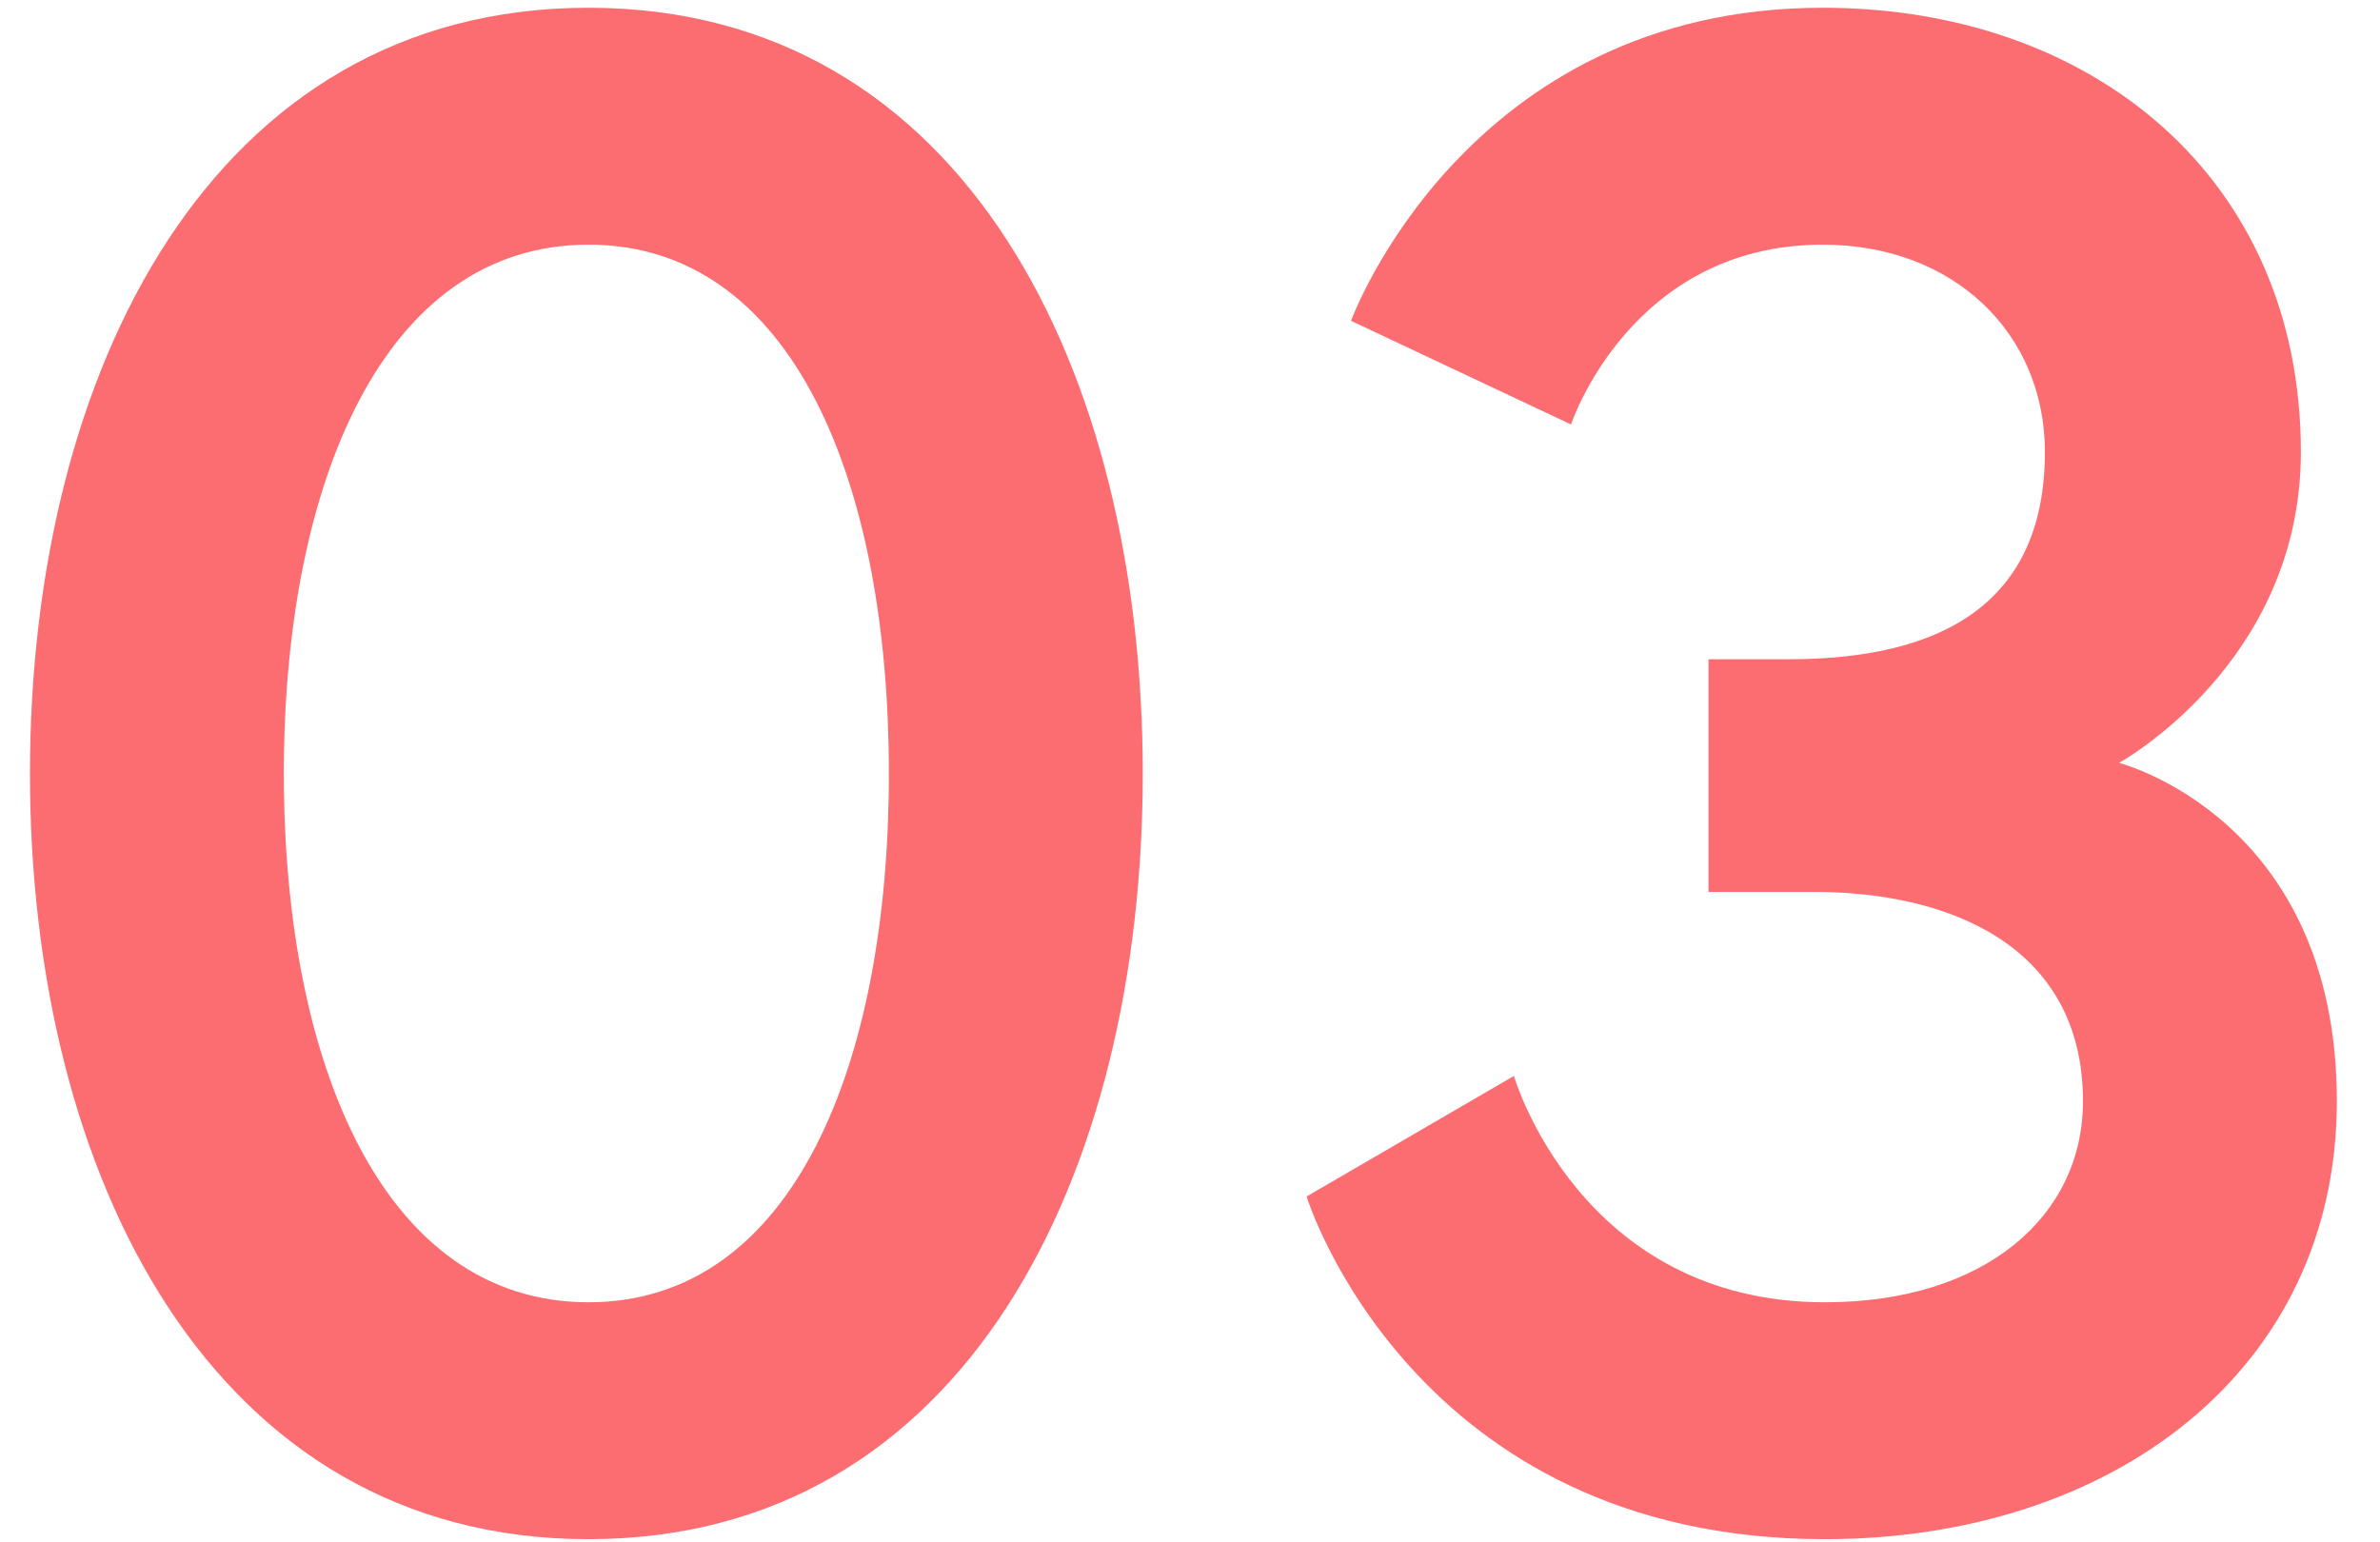 <svg width="54" height="35" viewBox="0 0 54 35" fill="none" xmlns="http://www.w3.org/2000/svg">
<path d="M13.352 0.176C21.896 0.176 25.928 8.432 25.928 17.552C25.928 26.672 21.896 34.928 13.352 34.928C4.808 34.928 0.68 26.672 0.68 17.552C0.68 8.432 4.808 0.176 13.352 0.176ZM13.352 29.552C18.008 29.552 20.168 24.128 20.168 17.552C20.168 10.976 18.008 5.552 13.352 5.552C8.696 5.552 6.44 10.976 6.44 17.552C6.44 24.128 8.696 29.552 13.352 29.552Z" fill="#FC6D71"/>
<path d="M46.397 10.256C46.397 7.568 44.333 5.552 41.357 5.552C36.989 5.552 35.645 9.632 35.645 9.632L30.653 7.28C30.653 7.28 33.245 0.176 41.357 0.176C47.501 0.176 52.205 4.064 52.205 10.256C52.205 15.056 48.077 17.312 48.077 17.312C48.077 17.312 53.021 18.56 53.021 24.992C53.021 31.088 47.933 34.928 41.405 34.928C32.045 34.928 29.645 27.152 29.645 27.152L34.349 24.416C34.349 24.416 35.837 29.552 41.405 29.552C45.053 29.552 47.261 27.584 47.261 24.992C47.261 21.44 44.189 20.24 41.165 20.24H38.765V14.96H40.589C44.093 14.96 46.397 13.664 46.397 10.256Z" fill="#FC6D71"/>
</svg>
